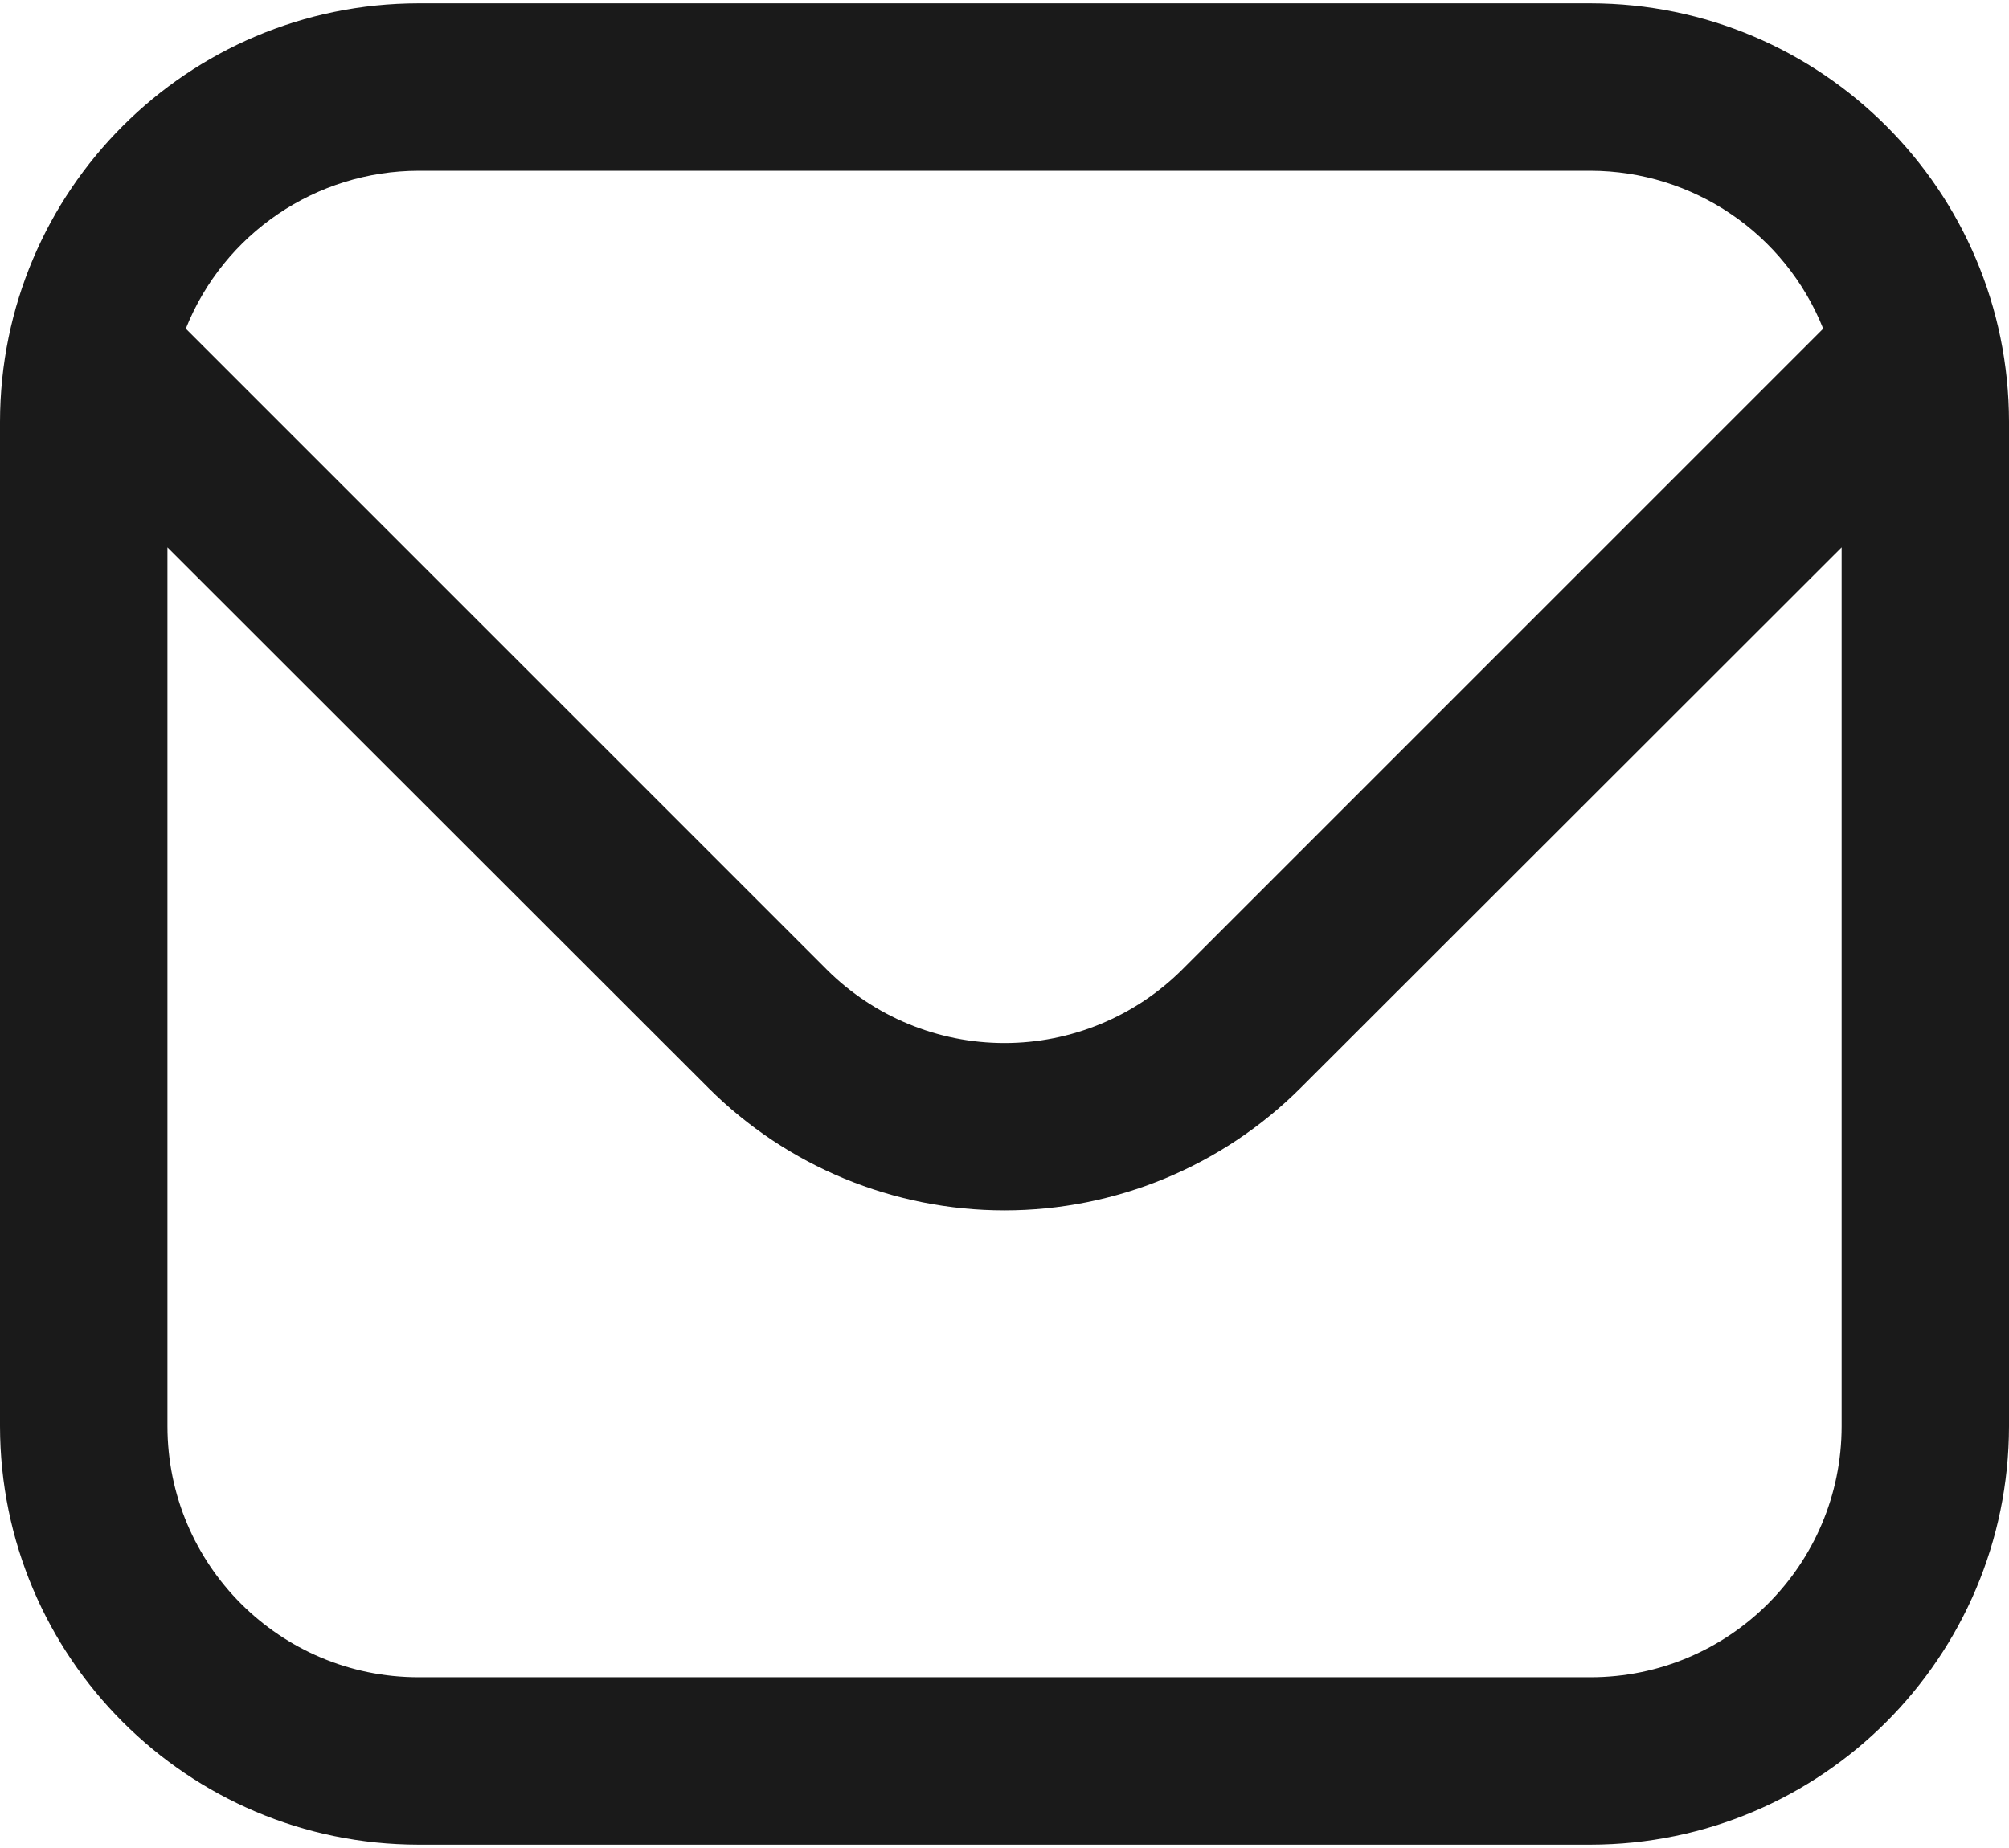 <?xml version="1.0" encoding="UTF-8"?>
<!DOCTYPE svg PUBLIC "-//W3C//DTD SVG 1.1//EN" "http://www.w3.org/Graphics/SVG/1.1/DTD/svg11.dtd">
<!-- Creator: CorelDRAW -->
<svg xmlns="http://www.w3.org/2000/svg" xml:space="preserve" width="100px" height="92px" version="1.1" style="shape-rendering:geometricPrecision; text-rendering:geometricPrecision; image-rendering:optimizeQuality; fill-rule:evenodd; clip-rule:evenodd"
viewBox="0 0 2518300 2308500"
 xmlns:xlink="http://www.w3.org/1999/xlink"
 xmlns:xodm="http://www.corel.com/coreldraw/odm/2003">
 <defs>
  <style type="text/css">
   <![CDATA[
    .fil0 {fill:#1A1A1A;fill-rule:nonzero}
   ]]>
  </style>
 </defs>
 <g id="Слой_x0020_1">
  <path class="fil0" d="M1993700 0l-1469000 0c-289700,300 -524400,235000 -524700,524600l0 1259200c300,289600 235000,524400 524600,524700l1469100 0c289600,-300 524300,-235100 524600,-524700l0 -1259100c-300,-289700 -235000,-524400 -524600,-524700l0 0zm-1469000 209900l1469000 0c128500,200 244000,78600 291700,198000l-803600 803600c-59100,58900 -139200,92000 -222600,92000 -83500,0 -163600,-33100 -222700,-92000l-803600 -803600c47700,-119400 163200,-197800 291800,-198000l0 0zm1469000 1888700l-1469000 0c-173900,0 -314800,-141000 -314800,-314800l0 -1101700 678200 677800c98400,98200 232000,153400 371100,153400 139000,0 272600,-55200 371000,-153400l678300 -677800 0 1101700c0,173800 -141000,314800 -314800,314800l0 0z"/>
 </g>
</svg>
